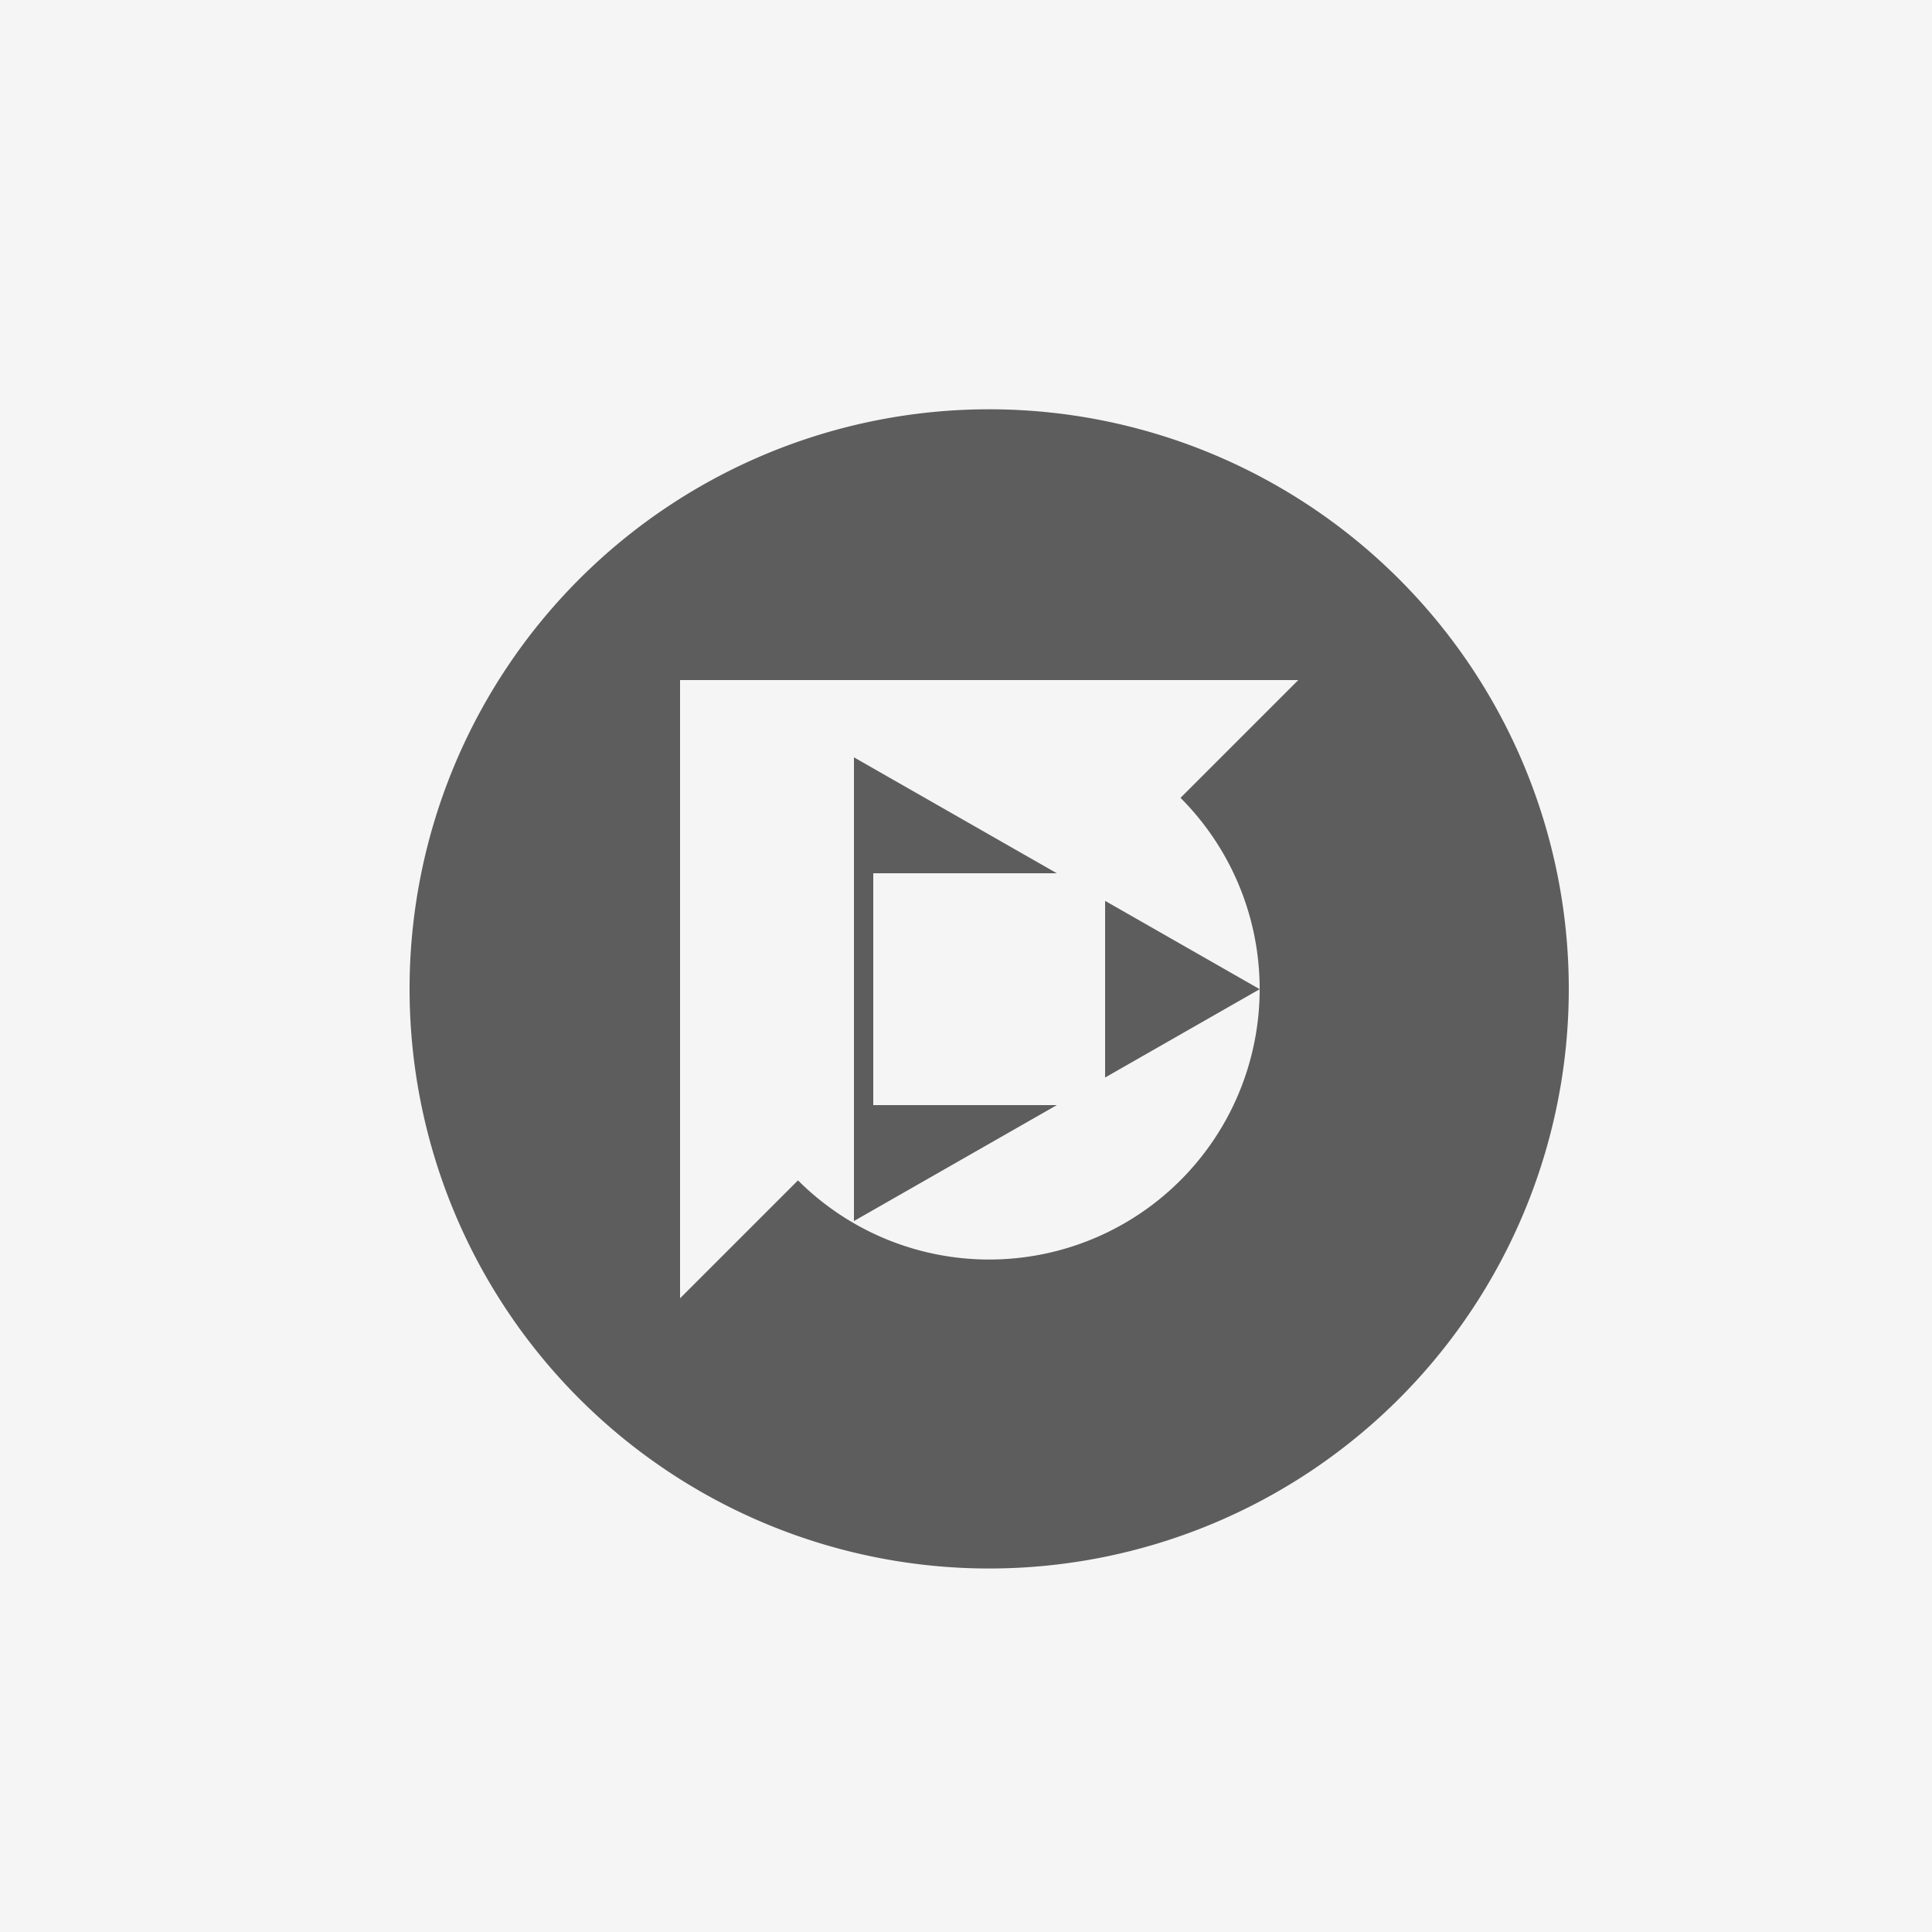<!--

Generated by DrawGPT.
Free, open source, AI generated images in SVG, PNG, and HTML Canvas format.
https://drawgpt.ai

Created: 2023-09-26T07:36:48.374Z
Link: https://drawgpt.ai/prompt/35652/

-->
<svg xmlns="http://www.w3.org/2000/svg" xmlns:xlink="http://www.w3.org/1999/xlink" width="500" height="500"><defs/><g><rect fill="#F5F5F5" stroke="none" x="0" y="0" width="512" height="512"/><path fill="#5D5D5D" stroke="none" paint-order="stroke fill markers" d=" M 406 256 A 150 150 0 1 1 406 255.85"/><rect fill="#F5F5F5" stroke="none" x="176" y="176" width="160" height="160"/><path fill="#5D5D5D" stroke="none" paint-order="stroke fill markers" d=" M 336 176 L 336 336 L 176 336 Z"/><path fill="#F5F5F5" stroke="none" paint-order="stroke fill markers" d=" M 326 256 A 70 70 0 1 1 326 255.93"/><path fill="#5D5D5D" stroke="none" paint-order="stroke fill markers" d=" M 326 256 L 221 316 L 221 196 Z"/><rect fill="#F5F5F5" stroke="none" x="226" y="226" width="60" height="60"/></g></svg>